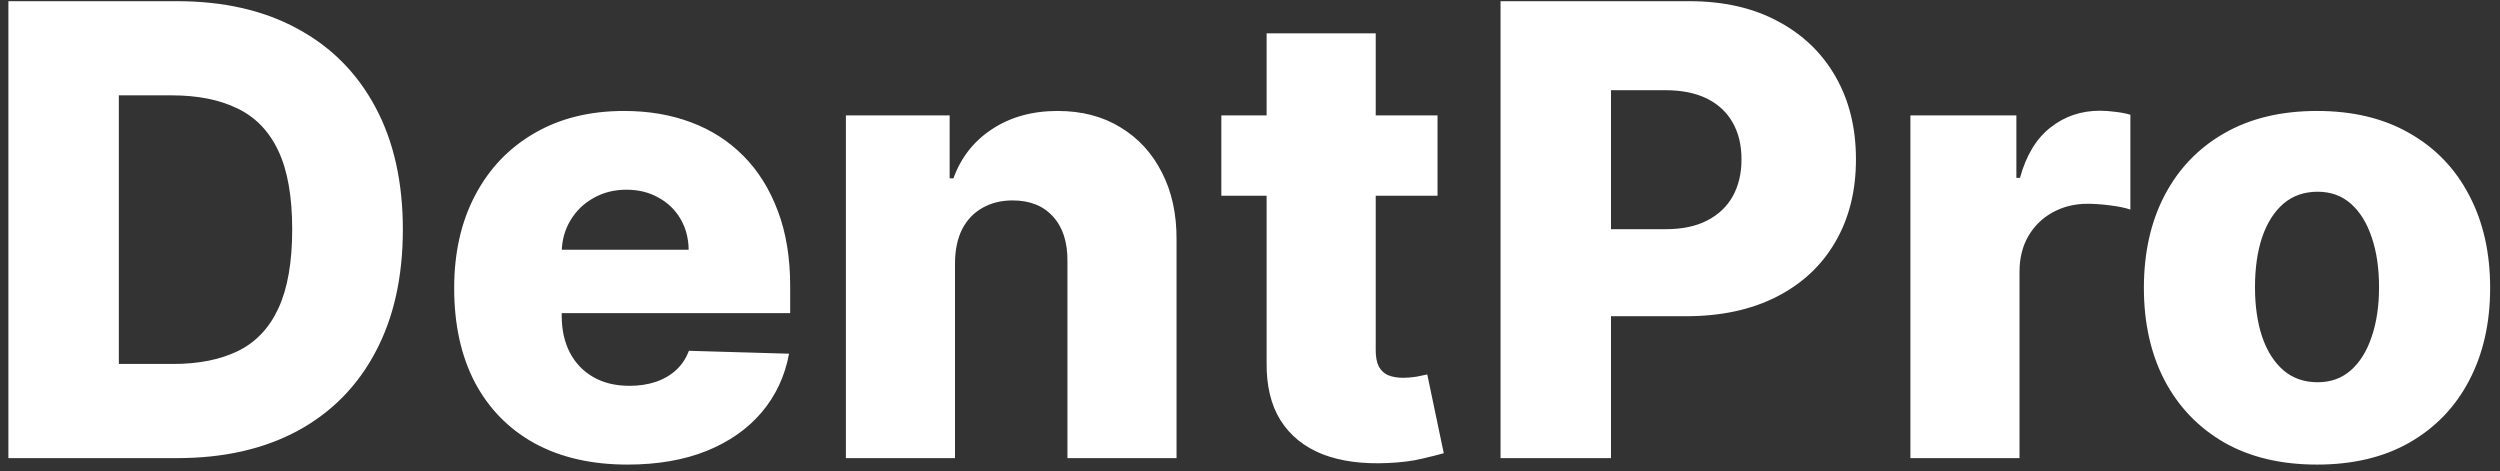 <svg width="191" height="36" viewBox="0 0 191 36" fill="none" xmlns="http://www.w3.org/2000/svg">
<rect x="0" y="0" width="191" height="36" fill="#333333" stroke="none"/>
<path d="M13.546 35H0.642V0.091H13.528C17.085 0.091 20.148 0.79 22.716 2.188C25.296 3.574 27.284 5.574 28.682 8.188C30.079 10.79 30.778 13.903 30.778 17.528C30.778 21.165 30.079 24.29 28.682 26.903C27.296 29.517 25.312 31.523 22.733 32.92C20.153 34.307 17.091 35 13.546 35ZM9.08 27.807H13.222C15.176 27.807 16.829 27.477 18.182 26.818C19.546 26.148 20.574 25.062 21.267 23.562C21.972 22.051 22.324 20.04 22.324 17.528C22.324 15.017 21.972 13.017 21.267 11.528C20.562 10.028 19.523 8.949 18.148 8.29C16.784 7.619 15.102 7.284 13.102 7.284H9.08V27.807ZM47.943 35.494C45.205 35.494 42.841 34.955 40.852 33.875C38.875 32.784 37.352 31.233 36.284 29.222C35.227 27.199 34.699 24.796 34.699 22.011C34.699 19.307 35.233 16.943 36.301 14.921C37.369 12.886 38.875 11.307 40.818 10.182C42.761 9.045 45.051 8.477 47.688 8.477C49.551 8.477 51.256 8.767 52.801 9.347C54.347 9.926 55.682 10.784 56.807 11.921C57.932 13.057 58.807 14.46 59.432 16.131C60.057 17.79 60.369 19.693 60.369 21.841V23.921H37.614V19.079H52.614C52.602 18.193 52.392 17.403 51.983 16.71C51.574 16.017 51.011 15.477 50.295 15.091C49.591 14.693 48.778 14.494 47.858 14.494C46.926 14.494 46.091 14.704 45.352 15.125C44.614 15.534 44.028 16.097 43.597 16.812C43.165 17.517 42.938 18.318 42.915 19.216V24.142C42.915 25.21 43.125 26.148 43.545 26.954C43.966 27.75 44.562 28.369 45.335 28.812C46.108 29.256 47.028 29.477 48.097 29.477C48.835 29.477 49.506 29.375 50.108 29.171C50.71 28.966 51.227 28.665 51.659 28.267C52.091 27.869 52.415 27.381 52.631 26.801L60.284 27.023C59.966 28.739 59.267 30.233 58.188 31.506C57.119 32.767 55.716 33.75 53.977 34.455C52.239 35.148 50.227 35.494 47.943 35.494ZM72.962 20.068V35H64.626V8.818H72.553V13.625H72.842C73.422 12.023 74.41 10.767 75.808 9.858C77.206 8.938 78.871 8.477 80.803 8.477C82.644 8.477 84.24 8.892 85.592 9.722C86.956 10.54 88.013 11.688 88.763 13.165C89.524 14.631 89.899 16.347 89.888 18.312V35H81.553V19.949C81.564 18.494 81.195 17.358 80.445 16.54C79.706 15.722 78.678 15.312 77.359 15.312C76.484 15.312 75.712 15.506 75.041 15.892C74.382 16.267 73.871 16.807 73.507 17.511C73.155 18.216 72.973 19.068 72.962 20.068ZM109.827 8.818V14.954H93.31V8.818H109.827ZM96.77 2.545H105.105V26.767C105.105 27.278 105.185 27.693 105.344 28.011C105.514 28.318 105.759 28.54 106.077 28.676C106.395 28.801 106.776 28.864 107.219 28.864C107.537 28.864 107.872 28.835 108.224 28.778C108.588 28.71 108.861 28.653 109.043 28.608L110.304 34.625C109.906 34.739 109.344 34.881 108.616 35.051C107.901 35.222 107.043 35.33 106.043 35.375C104.088 35.466 102.412 35.239 101.014 34.693C99.628 34.136 98.565 33.273 97.827 32.102C97.099 30.932 96.747 29.46 96.77 27.688V2.545ZM114.642 35V0.091H129.062C131.676 0.091 133.932 0.602 135.83 1.625C137.739 2.636 139.21 4.051 140.244 5.869C141.278 7.676 141.795 9.778 141.795 12.176C141.795 14.585 141.267 16.693 140.21 18.5C139.165 20.296 137.67 21.688 135.727 22.676C133.784 23.665 131.477 24.159 128.807 24.159H119.909V17.511H127.239C128.511 17.511 129.574 17.29 130.426 16.847C131.29 16.403 131.943 15.784 132.386 14.989C132.83 14.182 133.051 13.244 133.051 12.176C133.051 11.097 132.83 10.165 132.386 9.381C131.943 8.585 131.29 7.972 130.426 7.54C129.563 7.108 128.5 6.892 127.239 6.892H123.08V35H114.642ZM145.955 35V8.818H154.051V13.591H154.324C154.801 11.864 155.58 10.579 156.659 9.739C157.739 8.886 158.994 8.46 160.426 8.46C160.813 8.46 161.21 8.489 161.619 8.545C162.028 8.591 162.409 8.665 162.761 8.767V16.011C162.364 15.875 161.841 15.767 161.193 15.688C160.557 15.608 159.989 15.568 159.489 15.568C158.5 15.568 157.608 15.79 156.812 16.233C156.028 16.665 155.409 17.273 154.955 18.057C154.511 18.829 154.29 19.739 154.29 20.784V35H145.955ZM177.02 35.494C174.27 35.494 171.906 34.932 169.929 33.807C167.963 32.67 166.446 31.091 165.378 29.068C164.321 27.034 163.793 24.676 163.793 21.994C163.793 19.301 164.321 16.943 165.378 14.921C166.446 12.886 167.963 11.307 169.929 10.182C171.906 9.045 174.27 8.477 177.02 8.477C179.77 8.477 182.128 9.045 184.094 10.182C186.071 11.307 187.588 12.886 188.645 14.921C189.713 16.943 190.247 19.301 190.247 21.994C190.247 24.676 189.713 27.034 188.645 29.068C187.588 31.091 186.071 32.67 184.094 33.807C182.128 34.932 179.77 35.494 177.02 35.494ZM177.071 29.204C178.071 29.204 178.918 28.898 179.611 28.284C180.304 27.671 180.832 26.818 181.196 25.727C181.571 24.636 181.759 23.375 181.759 21.943C181.759 20.489 181.571 19.216 181.196 18.125C180.832 17.034 180.304 16.182 179.611 15.568C178.918 14.954 178.071 14.648 177.071 14.648C176.037 14.648 175.162 14.954 174.446 15.568C173.741 16.182 173.202 17.034 172.827 18.125C172.463 19.216 172.281 20.489 172.281 21.943C172.281 23.375 172.463 24.636 172.827 25.727C173.202 26.818 173.741 27.671 174.446 28.284C175.162 28.898 176.037 29.204 177.071 29.204Z" fill="white"/>
</svg>
